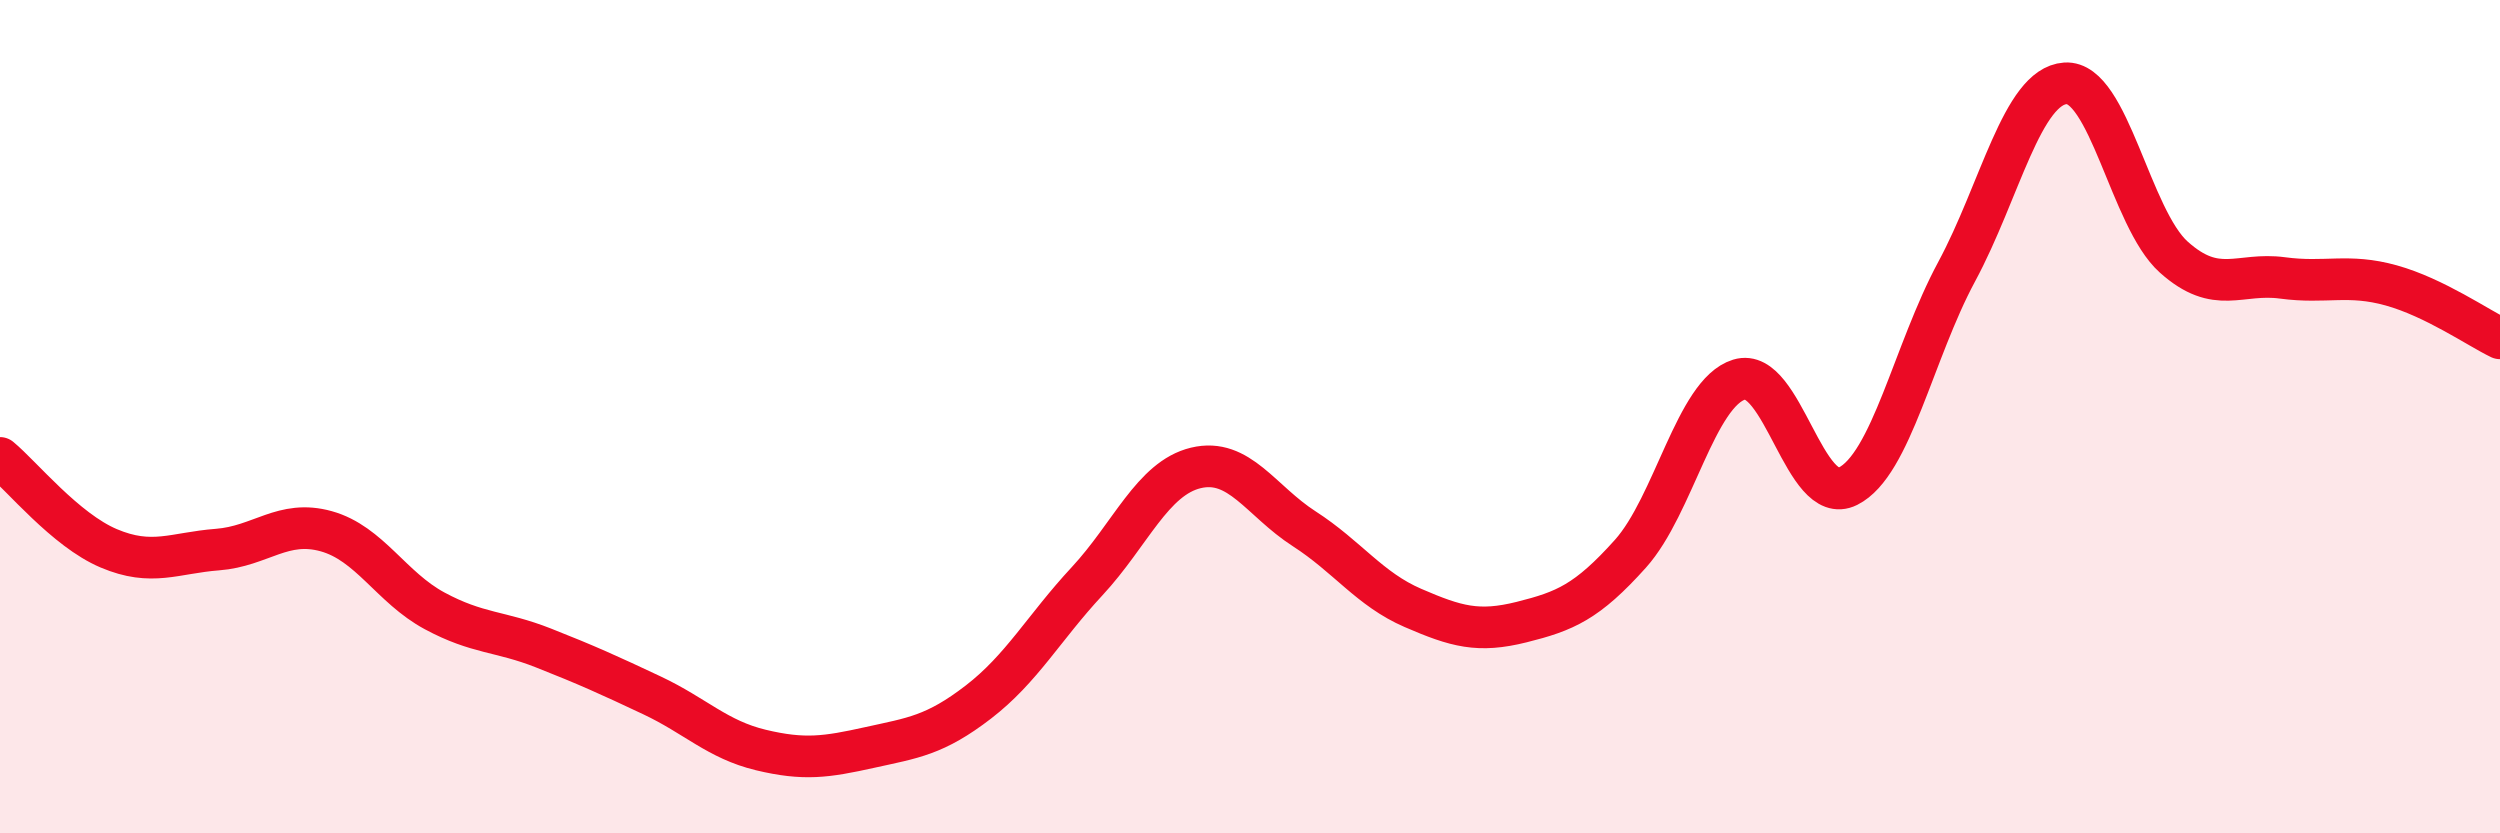 
    <svg width="60" height="20" viewBox="0 0 60 20" xmlns="http://www.w3.org/2000/svg">
      <path
        d="M 0,10.99 C 0.52,11.42 1.57,12.72 2.61,13.16 C 3.65,13.6 4.18,13.27 5.22,13.19 C 6.26,13.11 6.79,12.46 7.83,12.75 C 8.87,13.04 9.39,14.1 10.43,14.66 C 11.47,15.22 12,15.14 13.04,15.55 C 14.08,15.96 14.61,16.2 15.65,16.69 C 16.69,17.18 17.22,17.75 18.26,18 C 19.3,18.25 19.83,18.17 20.87,17.94 C 21.91,17.71 22.44,17.65 23.48,16.85 C 24.52,16.05 25.05,15.07 26.09,13.95 C 27.13,12.83 27.66,11.48 28.7,11.23 C 29.74,10.98 30.26,12.02 31.3,12.69 C 32.34,13.36 32.87,14.14 33.91,14.59 C 34.95,15.04 35.48,15.19 36.52,14.93 C 37.56,14.67 38.09,14.45 39.13,13.29 C 40.17,12.13 40.7,9.43 41.74,9.11 C 42.78,8.79 43.31,12.19 44.35,11.67 C 45.39,11.15 45.92,8.45 46.96,6.52 C 48,4.59 48.53,2.07 49.57,2 C 50.61,1.93 51.13,5.24 52.17,6.17 C 53.21,7.1 53.74,6.53 54.78,6.67 C 55.82,6.81 56.35,6.56 57.39,6.85 C 58.43,7.14 59.48,7.87 60,8.12L60 20L0 20Z"
        fill="#EB0A25"
        opacity="0.1"
        stroke-linecap="round"
        stroke-linejoin="round"
      />
      <path
        d="M 0,10.99 C 0.52,11.42 1.57,12.72 2.61,13.16 C 3.65,13.6 4.18,13.27 5.22,13.19 C 6.26,13.11 6.79,12.46 7.83,12.75 C 8.87,13.04 9.39,14.1 10.43,14.66 C 11.47,15.22 12,15.14 13.04,15.55 C 14.08,15.96 14.61,16.2 15.65,16.69 C 16.69,17.18 17.22,17.75 18.26,18 C 19.3,18.25 19.83,18.17 20.87,17.94 C 21.91,17.71 22.44,17.65 23.48,16.85 C 24.52,16.05 25.05,15.07 26.09,13.95 C 27.13,12.83 27.66,11.48 28.7,11.23 C 29.74,10.98 30.26,12.02 31.3,12.69 C 32.34,13.36 32.87,14.14 33.91,14.59 C 34.95,15.04 35.48,15.19 36.52,14.93 C 37.56,14.67 38.09,14.45 39.13,13.29 C 40.17,12.13 40.7,9.43 41.74,9.11 C 42.78,8.79 43.31,12.19 44.35,11.67 C 45.39,11.15 45.92,8.45 46.96,6.52 C 48,4.59 48.53,2.07 49.57,2 C 50.61,1.93 51.13,5.24 52.17,6.17 C 53.21,7.1 53.74,6.53 54.78,6.67 C 55.82,6.81 56.35,6.56 57.39,6.85 C 58.43,7.14 59.48,7.87 60,8.12"
        stroke="#EB0A25"
        stroke-width="1"
        fill="none"
        stroke-linecap="round"
        stroke-linejoin="round"
      />
    </svg>
  